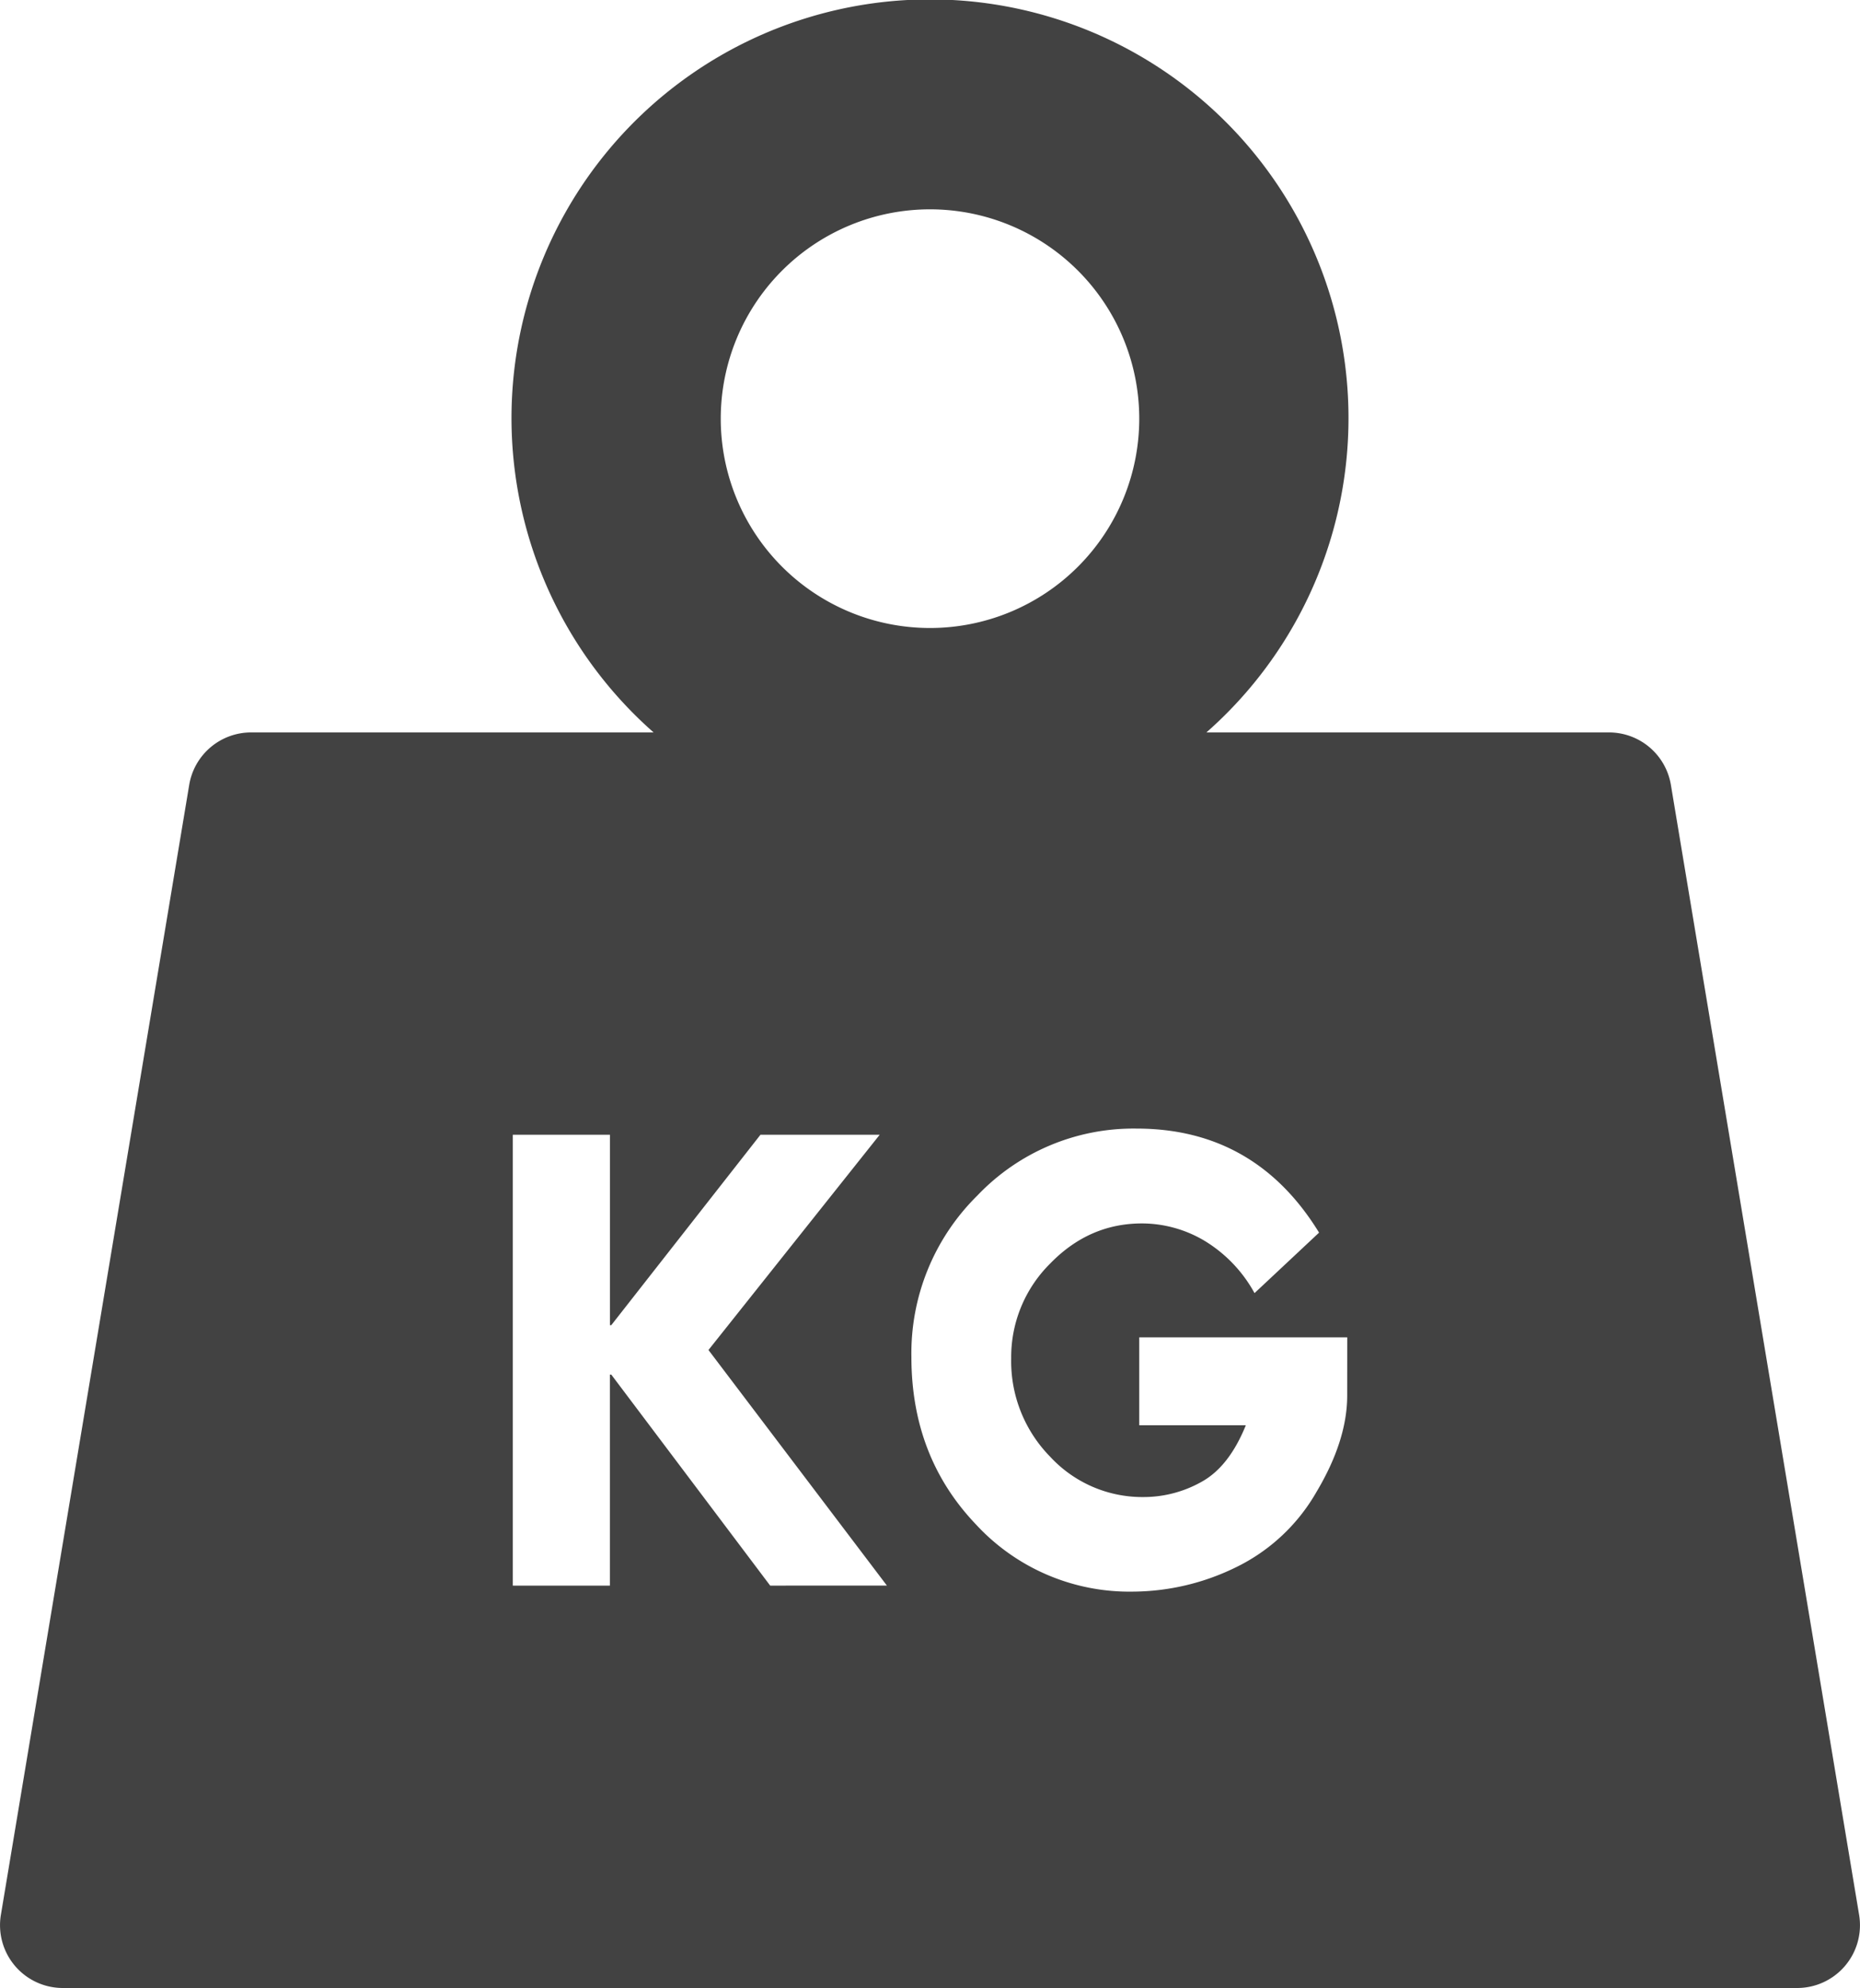 <svg xmlns="http://www.w3.org/2000/svg" viewBox="0 0 400 427.36"><defs><style>.cls-1{fill:#424242;}</style></defs><g id="Layer_2" data-name="Layer 2"><path class="cls-1" d="M399.81 411.64l-40.48-242.92A13.5 13.5 0 0 0 346 157.45h-86.56a90 90 0 1 0-118.88 0H54a13.49 13.49 0 0 0-13.31 11.28L.19 411.64a13.5 13.5 0 0 0 13.31 15.72h373a13.5 13.5 0 0 0 13.31-15.72zM200 45a45 45 0 1 1-45 45 45 45 0 0 1 45-45zm-34.37 295.86l-34.17-45.36h-.3v45.36h-20.88v-96.92h20.89v40.93h.29l32.08-40.93h25.64l-36.82 46.27 38.37 50.64zM289.72 300q0 9.67-6.64 20.78a40.21 40.21 0 0 1-17.49 16.24 50.83 50.83 0 0 1-21.92 5.13 44.89 44.89 0 0 1-33.88-14.54Q196 313.11 196 291.7a47.59 47.59 0 0 1 14.19-34.7 46.34 46.34 0 0 1 34.21-14.39q25.54 0 39.27 22.37l-13.88 13A29.93 29.93 0 0 0 259 266.71a26.39 26.39 0 0 0-13.42-3.71q-11.37 0-19.75 8.64a28.29 28.29 0 0 0-8.37 20.36 29.3 29.3 0 0 0 8.38 21.15 27 27 0 0 0 20.16 8.67 25.44 25.44 0 0 0 12.36-3.25q5.94-3.25 9.56-12.18H245v-18.9h44.73z" id="_ÎÓÈ_1" data-name="—ÎÓÈ_1"/></g></svg>
